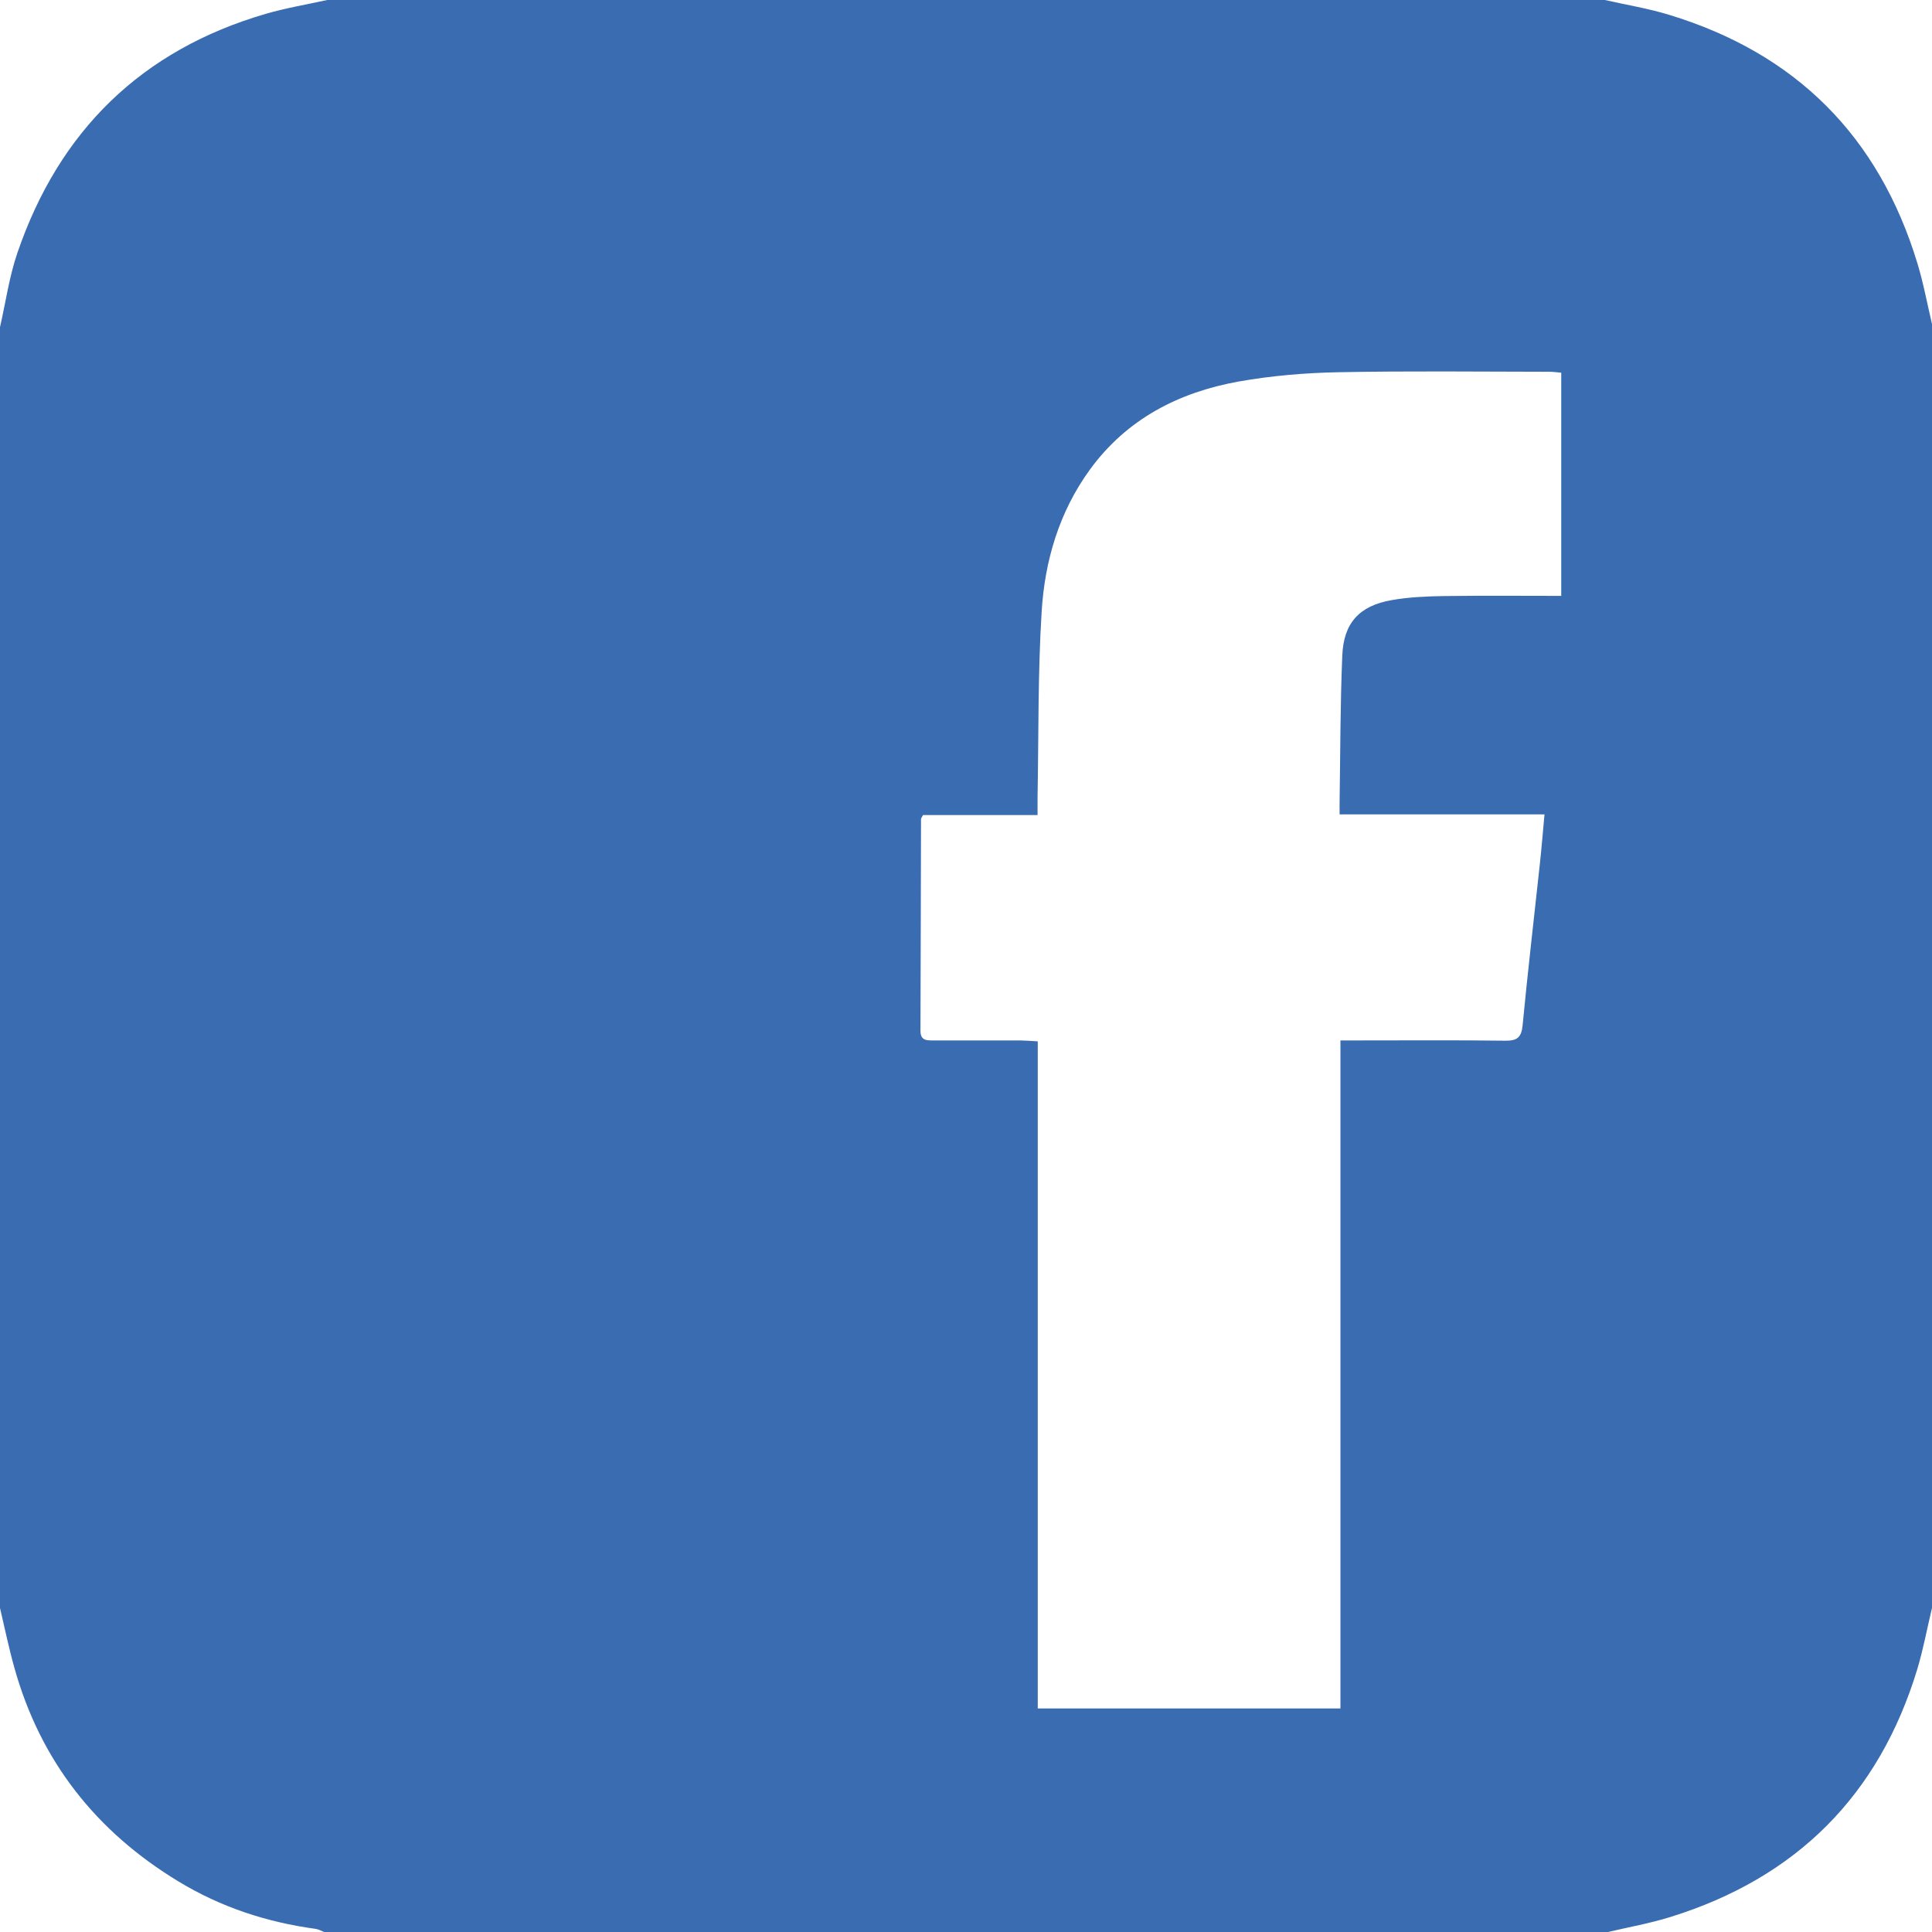 <svg width="21" height="21" viewBox="0 0 21 21" fill="none" xmlns="http://www.w3.org/2000/svg">
<path d="M0 17.478C0 12.837 0 8.196 0 3.556C0.062 3.286 0.1 3.007 0.19 2.746C0.644 1.421 1.539 0.544 2.89 0.15C3.108 0.087 3.334 0.049 3.556 0C8.185 0 12.815 0 17.444 0C17.677 0.053 17.914 0.091 18.142 0.161C19.521 0.58 20.422 1.483 20.841 2.861C20.907 3.078 20.948 3.302 21 3.522C21 8.174 21 12.826 21 17.478C20.947 17.698 20.906 17.923 20.841 18.14C20.425 19.514 19.525 20.412 18.156 20.837C17.934 20.906 17.704 20.947 17.478 21C12.826 21 8.175 21 3.523 21C3.493 20.988 3.463 20.971 3.432 20.966C2.9 20.894 2.4 20.73 1.941 20.451C1.044 19.908 0.437 19.139 0.155 18.123C0.095 17.91 0.051 17.693 0 17.478ZM11.28 18.57C12.388 18.57 13.469 18.57 14.57 18.57C14.57 16.146 14.57 13.735 14.57 11.309C14.649 11.309 14.71 11.309 14.771 11.309C15.302 11.309 15.833 11.305 16.364 11.312C16.491 11.313 16.537 11.276 16.55 11.146C16.606 10.562 16.674 9.979 16.737 9.396C16.756 9.222 16.77 9.047 16.788 8.852C16.03 8.852 15.301 8.852 14.561 8.852C14.561 8.79 14.56 8.747 14.561 8.703C14.569 8.177 14.568 7.652 14.59 7.127C14.604 6.771 14.776 6.584 15.127 6.523C15.313 6.49 15.504 6.482 15.693 6.479C16.116 6.473 16.54 6.477 16.97 6.477C16.97 5.659 16.97 4.858 16.97 4.051C16.92 4.047 16.882 4.041 16.844 4.041C16.078 4.04 15.312 4.031 14.546 4.046C14.184 4.053 13.819 4.084 13.464 4.147C12.812 4.264 12.248 4.554 11.847 5.104C11.512 5.565 11.355 6.097 11.322 6.654C11.281 7.317 11.29 7.983 11.278 8.648C11.277 8.713 11.278 8.778 11.278 8.859C10.847 8.859 10.436 8.859 10.033 8.859C10.02 8.885 10.011 8.894 10.011 8.904C10.009 9.67 10.008 10.436 10.005 11.201C10.004 11.314 10.075 11.309 10.15 11.309C10.463 11.309 10.776 11.309 11.089 11.309C11.149 11.31 11.207 11.315 11.28 11.319C11.28 13.746 11.28 16.153 11.28 18.57Z" fill="#396CB0"/>
</svg>

